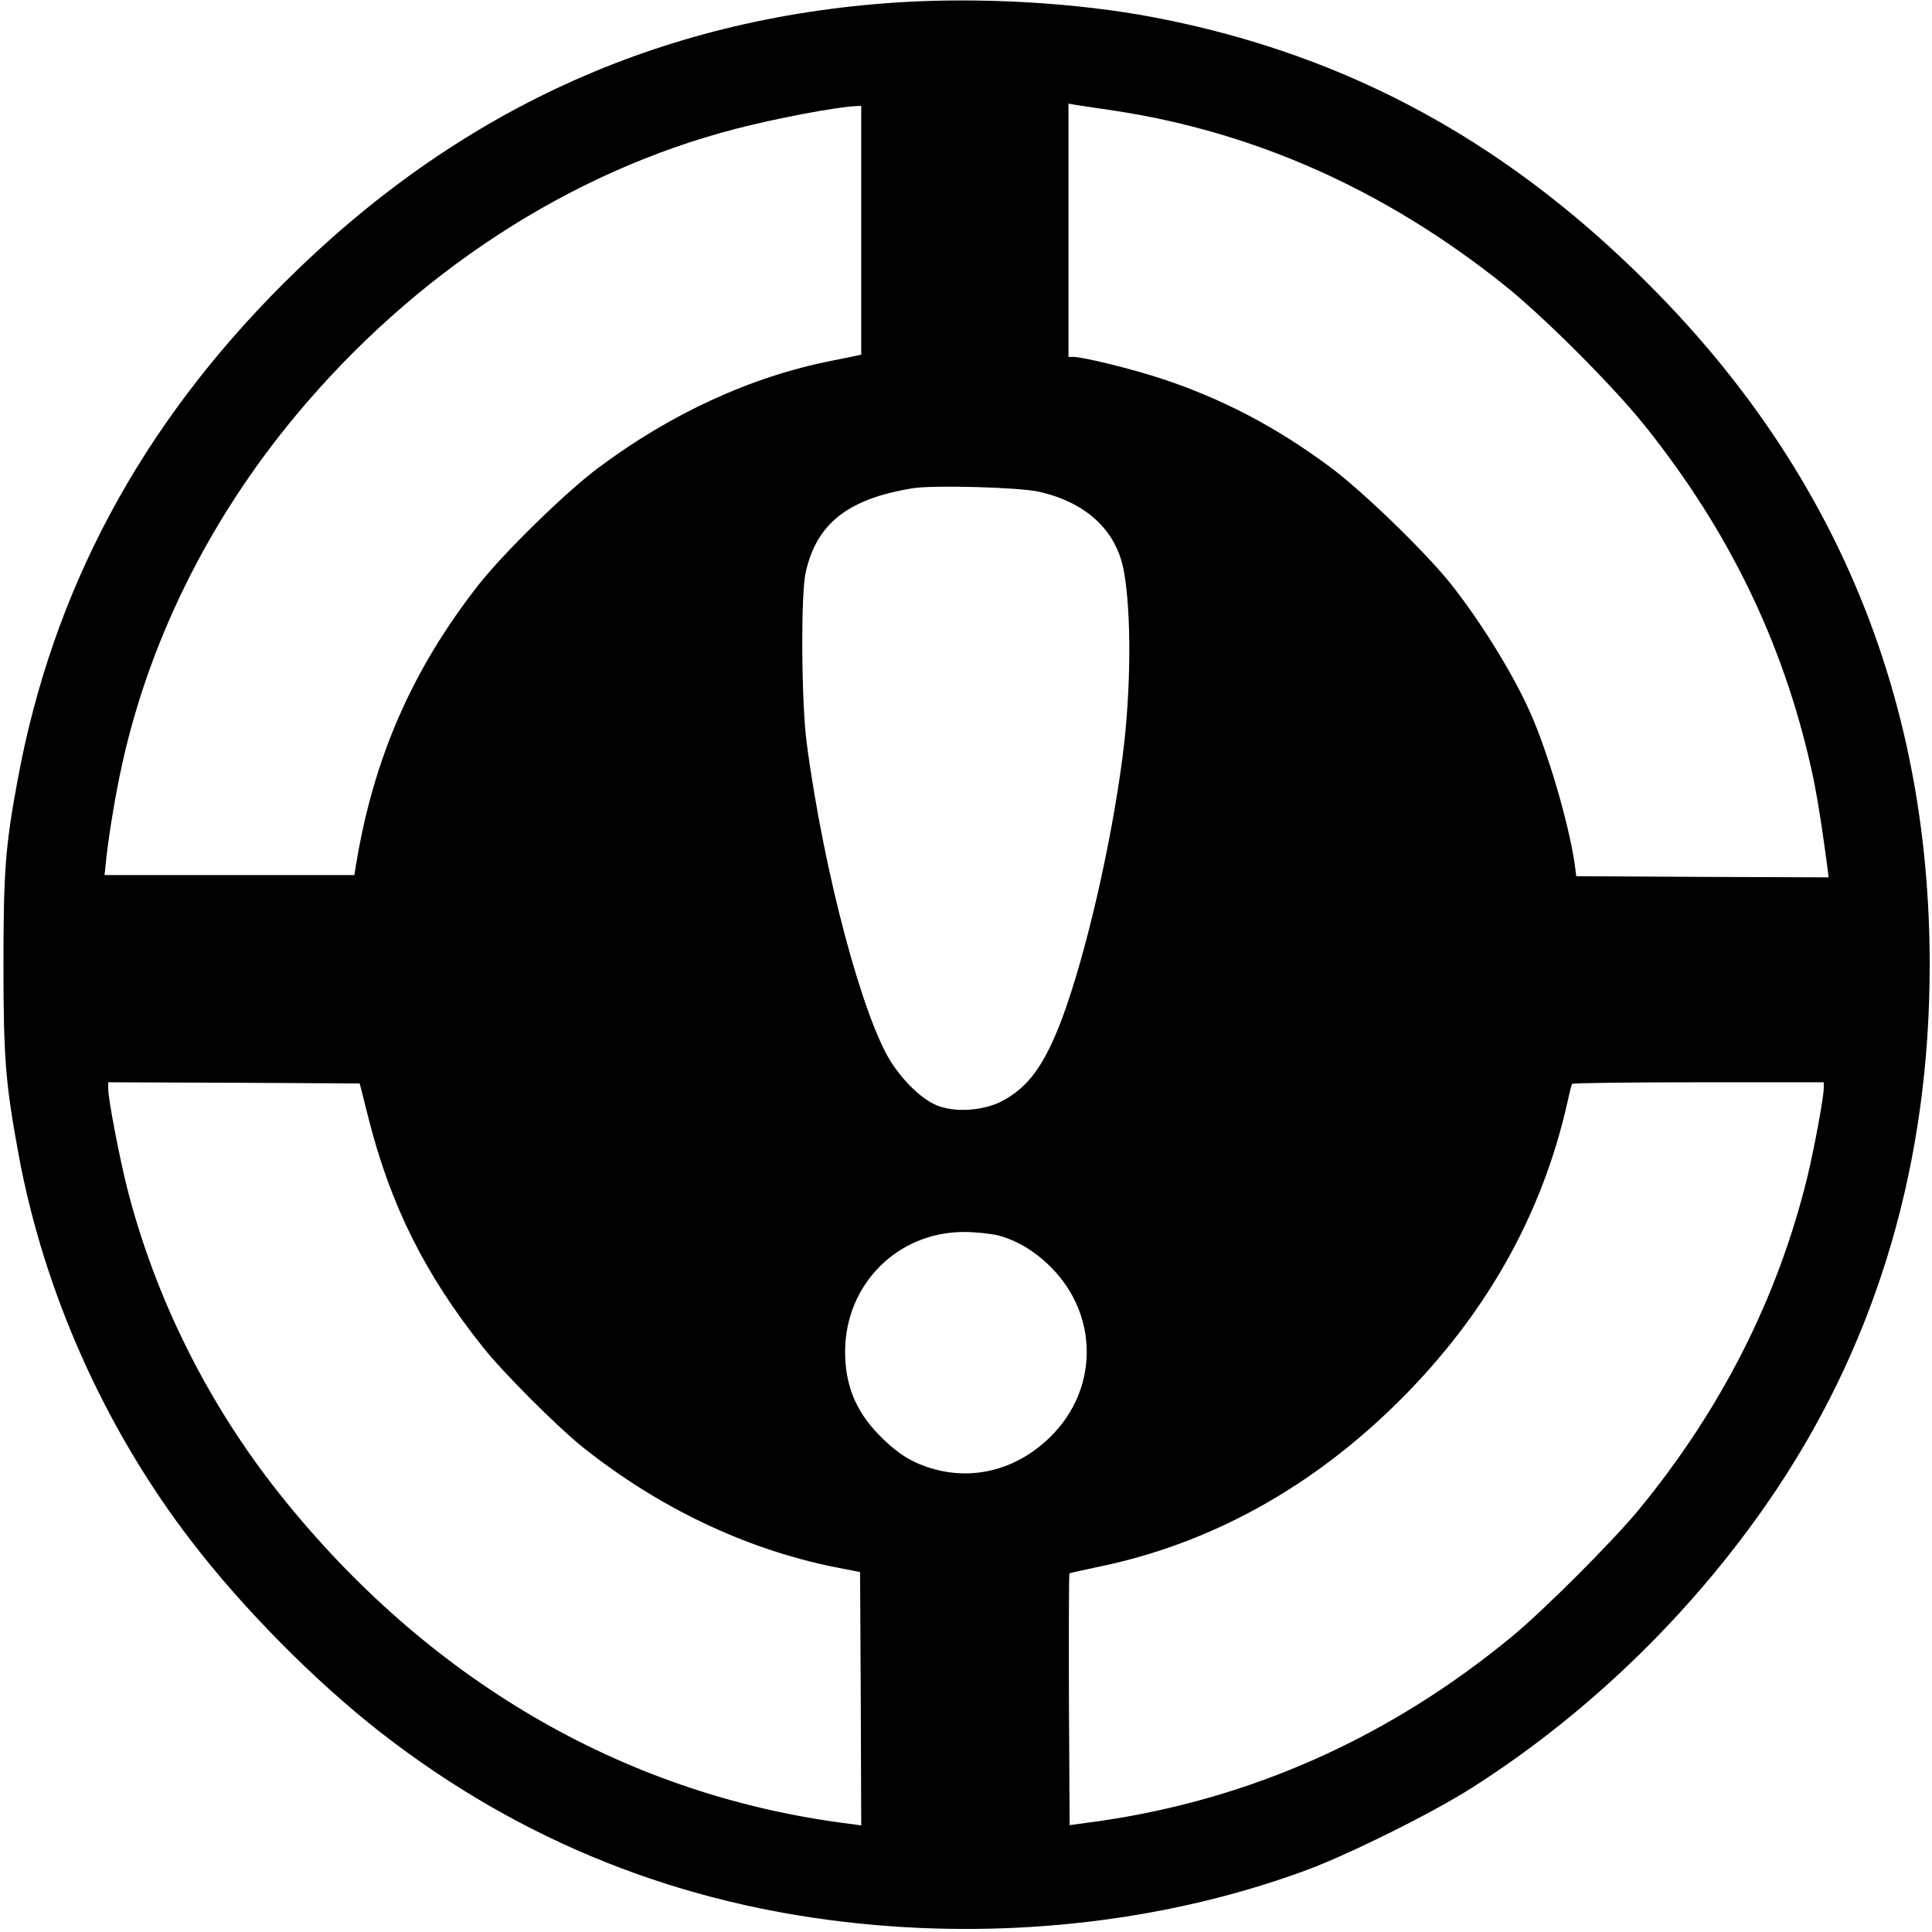 <?xml version="1.0" standalone="no"?>
<!DOCTYPE svg PUBLIC "-//W3C//DTD SVG 20010904//EN"
 "http://www.w3.org/TR/2001/REC-SVG-20010904/DTD/svg10.dtd">
<svg version="1.0" xmlns="http://www.w3.org/2000/svg"
 width="839pt" height="839pt" viewBox="0 0 839 839"
 preserveAspectRatio="xMidYMid meet">
<g transform="translate(0,839) scale(0.1,-0.1)"
fill="#000000" stroke="none">
<path d="M3890 8379 c-1031 -69 -1909 -472 -2656 -1217 -623 -621 -1006 -1335
-1158 -2162 -53 -286 -61 -397 -61 -805 0 -403 10 -517 66 -820 110 -596 374
-1188 748 -1675 226 -295 537 -609 822 -832 612 -477 1308 -754 2089 -832 668
-67 1346 15 1937 234 185 69 546 248 716 357 518 329 983 786 1324 1298 441
663 663 1425 663 2275 0 1131 -391 2102 -1170 2904 -636 656 -1346 1047 -2195
1210 -341 65 -760 89 -1125 65z m945 -469 c613 -92 1180 -345 1695 -756 173
-138 475 -440 614 -614 362 -452 599 -940 721 -1485 23 -102 43 -224 71 -433
l5 -42 -548 2 -548 3 -3 25 c-19 163 -105 468 -186 661 -73 172 -214 403 -352
579 -110 139 -383 404 -528 512 -233 173 -467 296 -730 383 -127 42 -341 95
-385 95 l-21 0 0 550 0 550 28 -5 c15 -2 90 -14 167 -25z m-1095 -520 l0 -540
-22 -5 c-13 -3 -59 -12 -103 -21 -352 -69 -701 -229 -1020 -468 -141 -106
-408 -367 -517 -506 -289 -369 -457 -754 -533 -1222 l-6 -38 -542 0 -543 0 4
38 c9 98 36 270 63 399 115 558 380 1098 763 1558 515 619 1189 1058 1909
1245 173 45 430 94 520 99 l27 1 0 -540z m770 -1135 c206 -46 337 -167 370
-342 34 -183 32 -523 -5 -809 -50 -384 -159 -856 -261 -1132 -78 -209 -150
-307 -269 -367 -76 -37 -187 -46 -264 -20 -64 21 -143 92 -205 183 -126 186
-299 834 -373 1397 -23 176 -26 645 -4 740 47 212 185 320 467 365 92 14 455
4 544 -15z m-2910 -2720 c96 -380 246 -680 497 -995 86 -109 323 -346 433
-434 328 -262 707 -443 1093 -521 l112 -22 3 -550 2 -550 -97 13 c-946 130
-1787 623 -2423 1419 -316 395 -547 859 -669 1340 -34 137 -81 382 -81 426 l0
29 546 -2 546 -3 38 -150z m6320 131 c0 -41 -40 -256 -71 -386 -128 -525 -374
-1011 -733 -1447 -115 -139 -410 -434 -549 -549 -532 -439 -1135 -708 -1797
-803 l-125 -17 -3 544 c-1 300 0 547 2 549 2 2 59 15 127 29 486 100 929 345
1309 724 374 373 617 806 726 1290 9 41 18 78 21 83 2 4 249 7 549 7 l544 0 0
-24z m-3585 -641 c82 -22 160 -69 230 -139 207 -209 206 -530 -4 -736 -149
-147 -348 -195 -537 -130 -79 27 -140 69 -211 143 -98 102 -143 214 -143 357
0 291 226 519 515 520 50 0 117 -7 150 -15z"/>
</g>
</svg>
